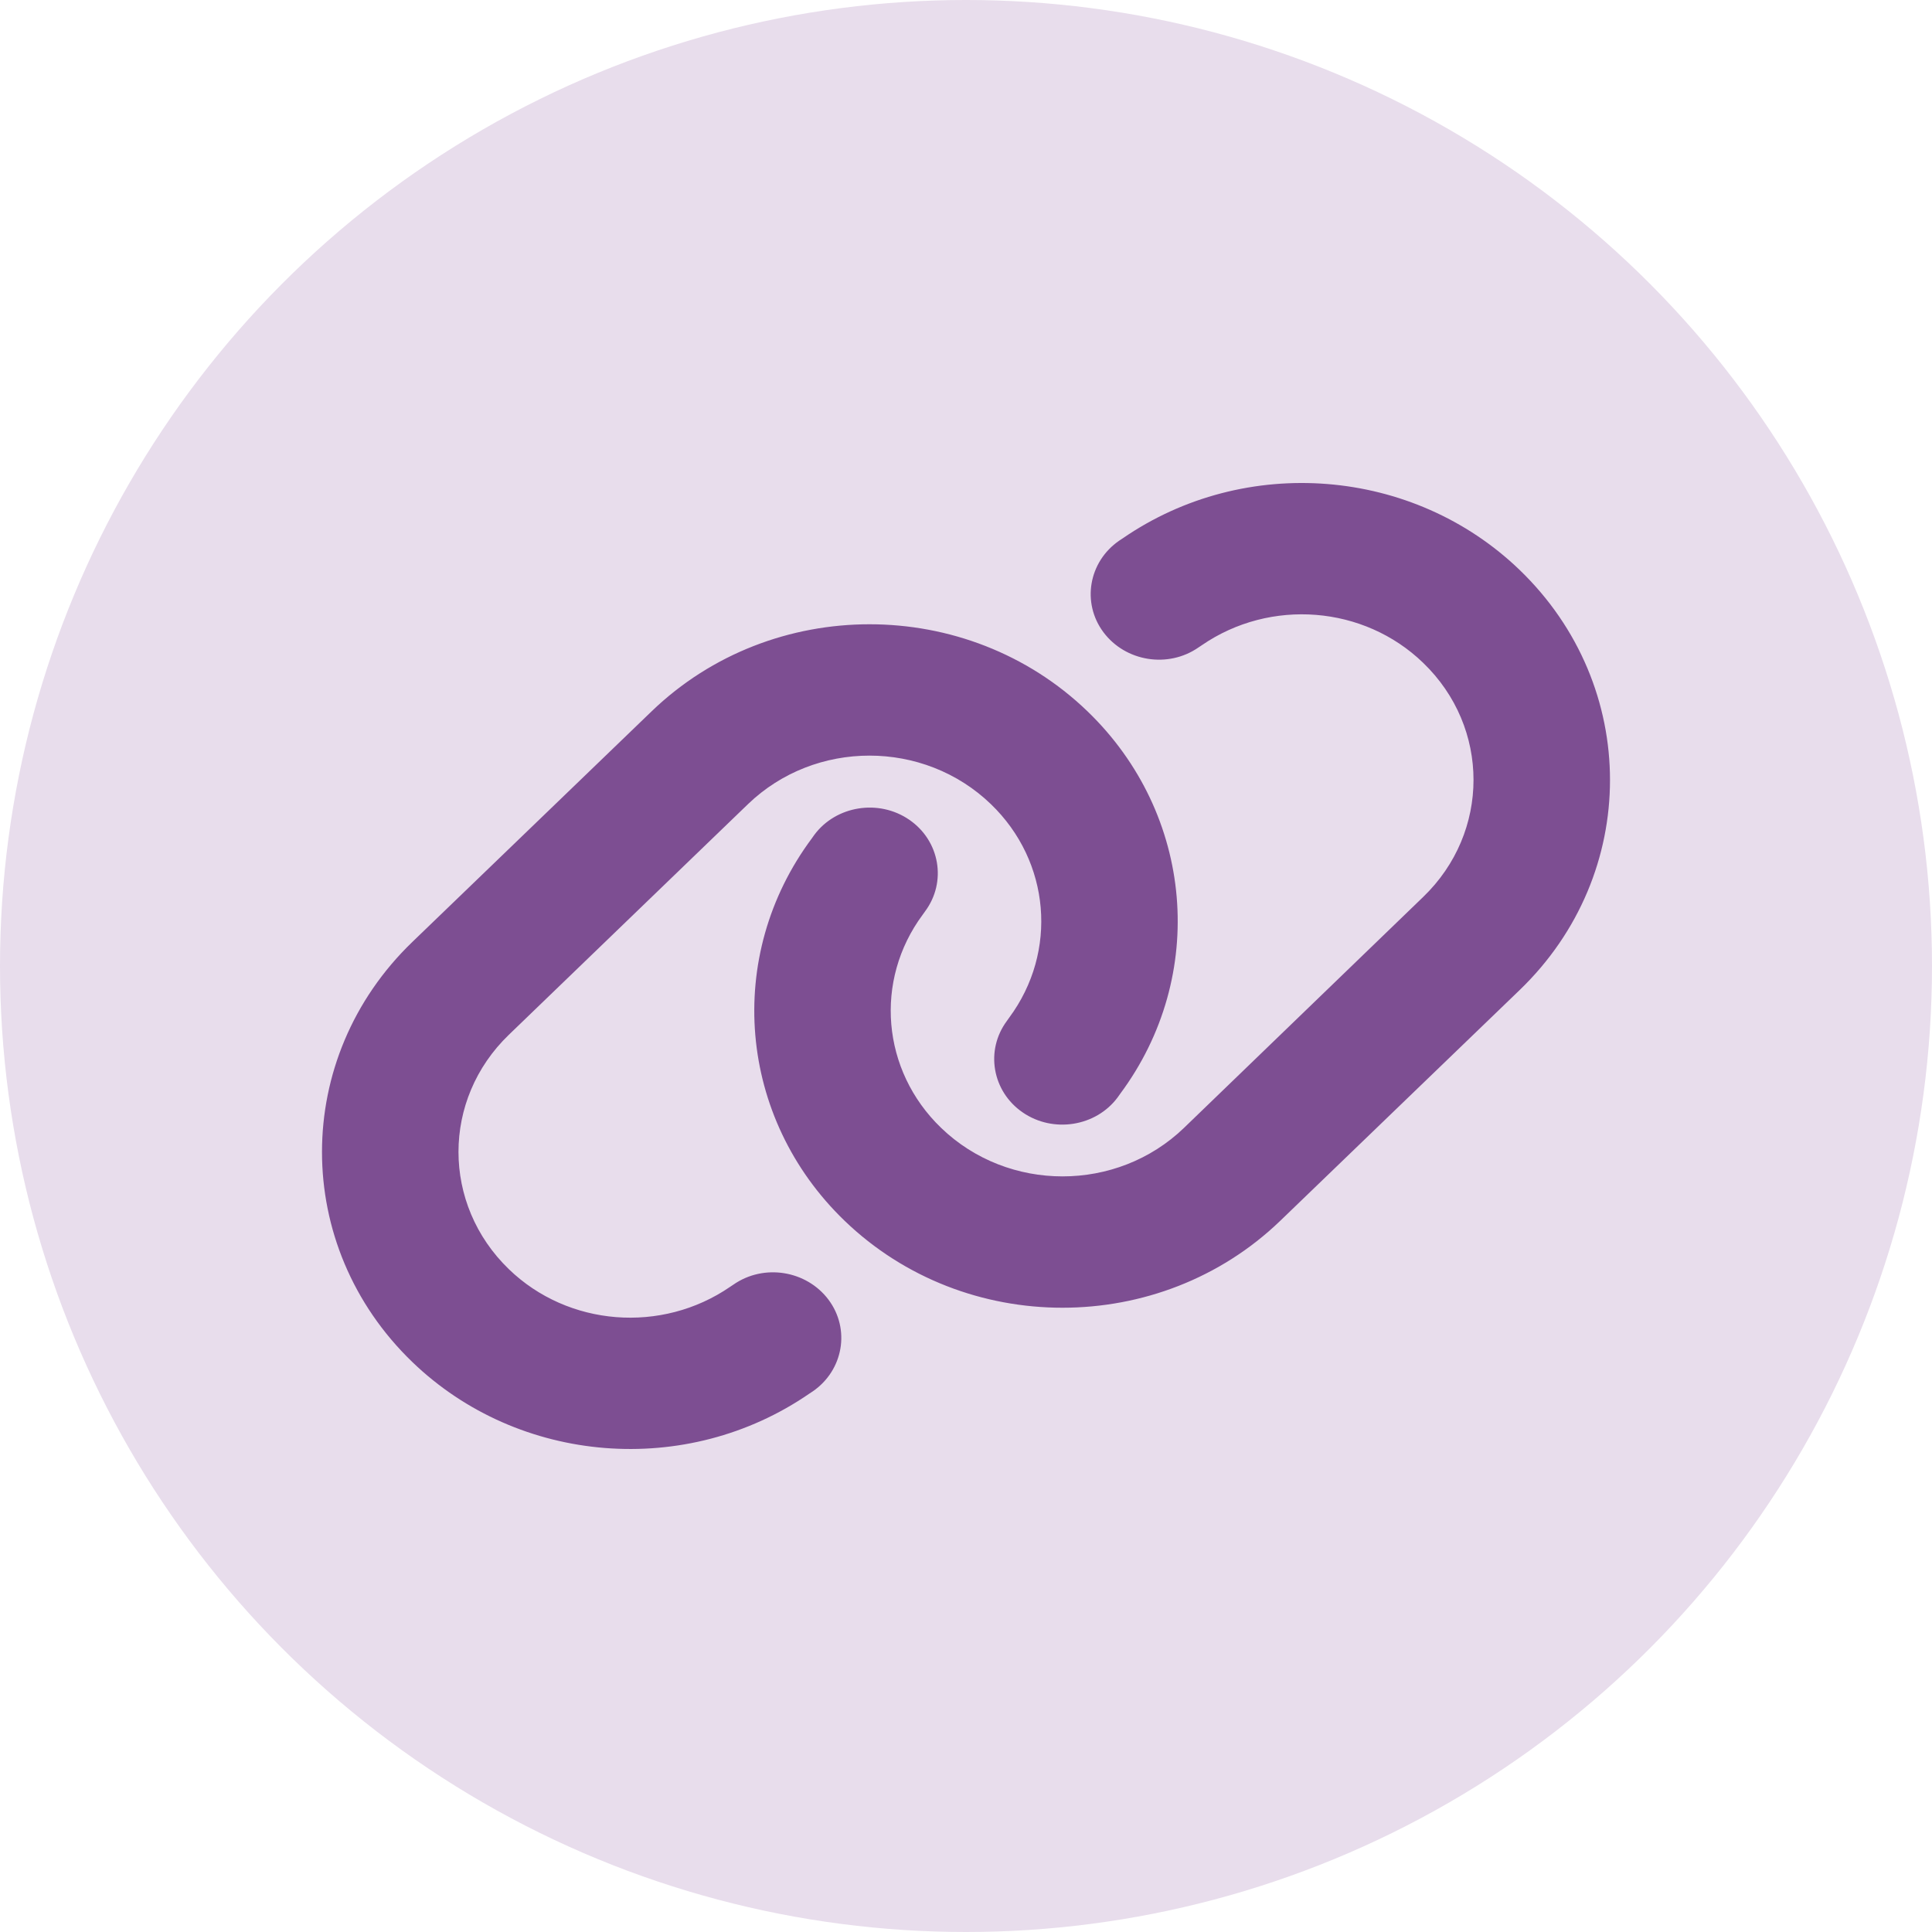 <svg width="48" height="48" viewBox="0 0 48 48" fill="none" xmlns="http://www.w3.org/2000/svg">
<circle cx="24" cy="24" r="24" fill="#E8DDEC"/>
<path d="M37.756 24.597C40.748 21.714 40.748 17.045 37.756 14.161C35.109 11.61 30.936 11.278 27.892 13.376L27.807 13.432C27.045 13.957 26.87 14.978 27.415 15.708C27.961 16.437 29.02 16.611 29.777 16.085L29.861 16.029C31.561 14.861 33.886 15.044 35.358 16.468C37.026 18.075 37.026 20.678 35.358 22.285L29.417 28.021C27.749 29.629 25.048 29.629 23.381 28.021C21.903 26.597 21.713 24.357 22.925 22.724L22.983 22.643C23.529 21.908 23.349 20.887 22.591 20.367C21.834 19.846 20.77 20.015 20.23 20.744L20.172 20.826C17.99 23.755 18.334 27.776 20.982 30.328C23.974 33.211 28.818 33.211 31.81 30.328L37.756 24.597ZM10.244 23.403C7.252 26.286 7.252 30.955 10.244 33.839C12.891 36.39 17.064 36.722 20.108 34.624L20.193 34.568C20.955 34.043 21.13 33.022 20.585 32.292C20.039 31.563 18.98 31.389 18.223 31.915L18.139 31.971C16.439 33.139 14.114 32.956 12.642 31.532C10.974 29.919 10.974 27.317 12.642 25.709L18.583 19.979C20.251 18.371 22.952 18.371 24.619 19.979C26.097 21.403 26.287 23.643 25.075 25.281L25.017 25.363C24.471 26.097 24.651 27.118 25.409 27.638C26.166 28.159 27.23 27.991 27.77 27.261L27.828 27.179C30.01 24.245 29.666 20.224 27.018 17.672C24.026 14.789 19.182 14.789 16.19 17.672L10.244 23.403Z" fill="#7D4E92"/>
</svg>
